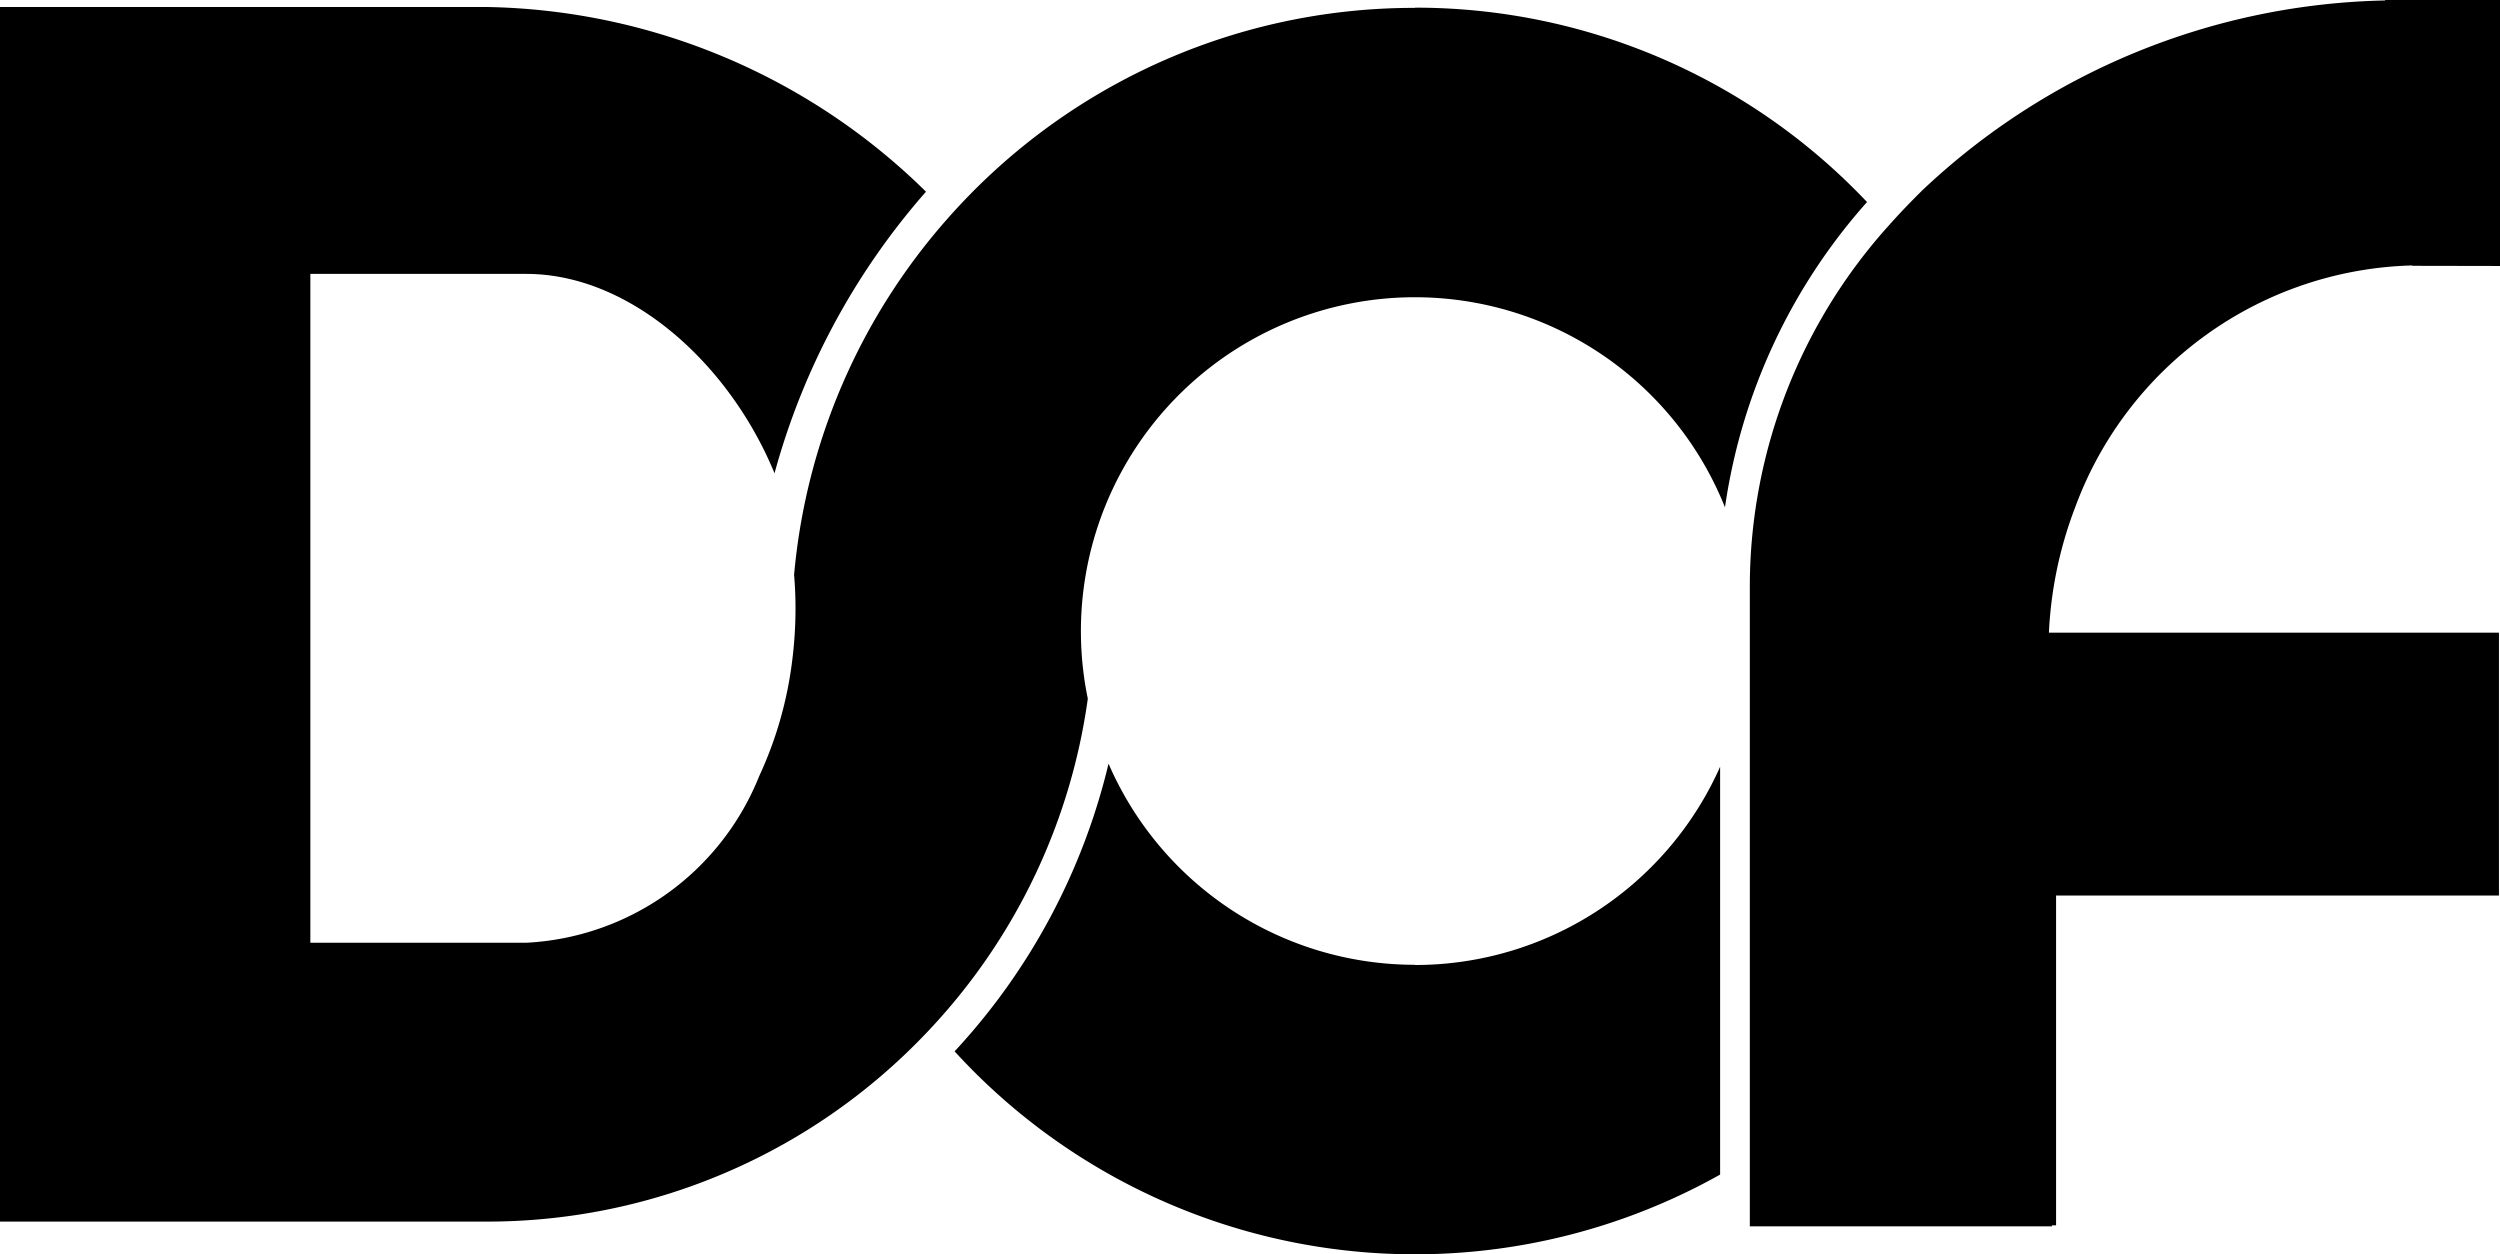 <svg xmlns="http://www.w3.org/2000/svg" xmlns:xlink="http://www.w3.org/1999/xlink" width="59.666" height="29.938" viewBox="0 0 59.666 29.938">
  <defs>
    <clipPath id="clip-path">
      <rect id="Rectangle_1" data-name="Rectangle 1" width="59.666" height="29.938" fill="CurrentColor"></rect>
    </clipPath>
  </defs>
  <g id="Group_1" data-name="Group 1" clip-path="url(#clip-path)">
    <path id="Path_1" data-name="Path 1" d="M59.666,6.348V0H56.925V.011A16.561,16.561,0,0,0,45.873,4.548c-.276.273-.544.551-.8.84a12.887,12.887,0,0,0-3.311,8.547c0,.149,0,.441,0,.441V29.268h7.209v-.023h.1V21.373h10.57V15.1H48.9a9.611,9.611,0,0,1,.626-2.99,8.818,8.818,0,0,1,8.048-5.775v.009ZM33.772,23.026a7.967,7.967,0,0,1-7.315-4.8,15.309,15.309,0,0,1-3.674,6.866,14.885,14.885,0,0,0,18.27,2.941V18.3a7.967,7.967,0,0,1-7.281,4.731m0-22.843A14.831,14.831,0,0,0,23.152,4.64c-.185.189-.367.384-.541.582a14.818,14.818,0,0,0-3.659,8.5c.023.263.034.528.034.8a9.938,9.938,0,0,1-.078,1.237,9.216,9.216,0,0,1-.792,2.772A6.332,6.332,0,0,1,12.558,22.5H7.407V6.537h5.152c2.5,0,4.865,2.171,5.926,4.759A16.915,16.915,0,0,1,22.1,4.575,15.3,15.3,0,0,0,11.611.167H0V29.155H11.611a14.442,14.442,0,0,0,9.833-3.846q.425-.393.818-.819a14.414,14.414,0,0,0,3.7-7.815,7.97,7.97,0,0,1,15.207-4.567,13.938,13.938,0,0,1,3.39-7.286A14.829,14.829,0,0,0,33.772.183" transform="translate(0 0)" fill="CurrentColor"></path>
  </g>
</svg>